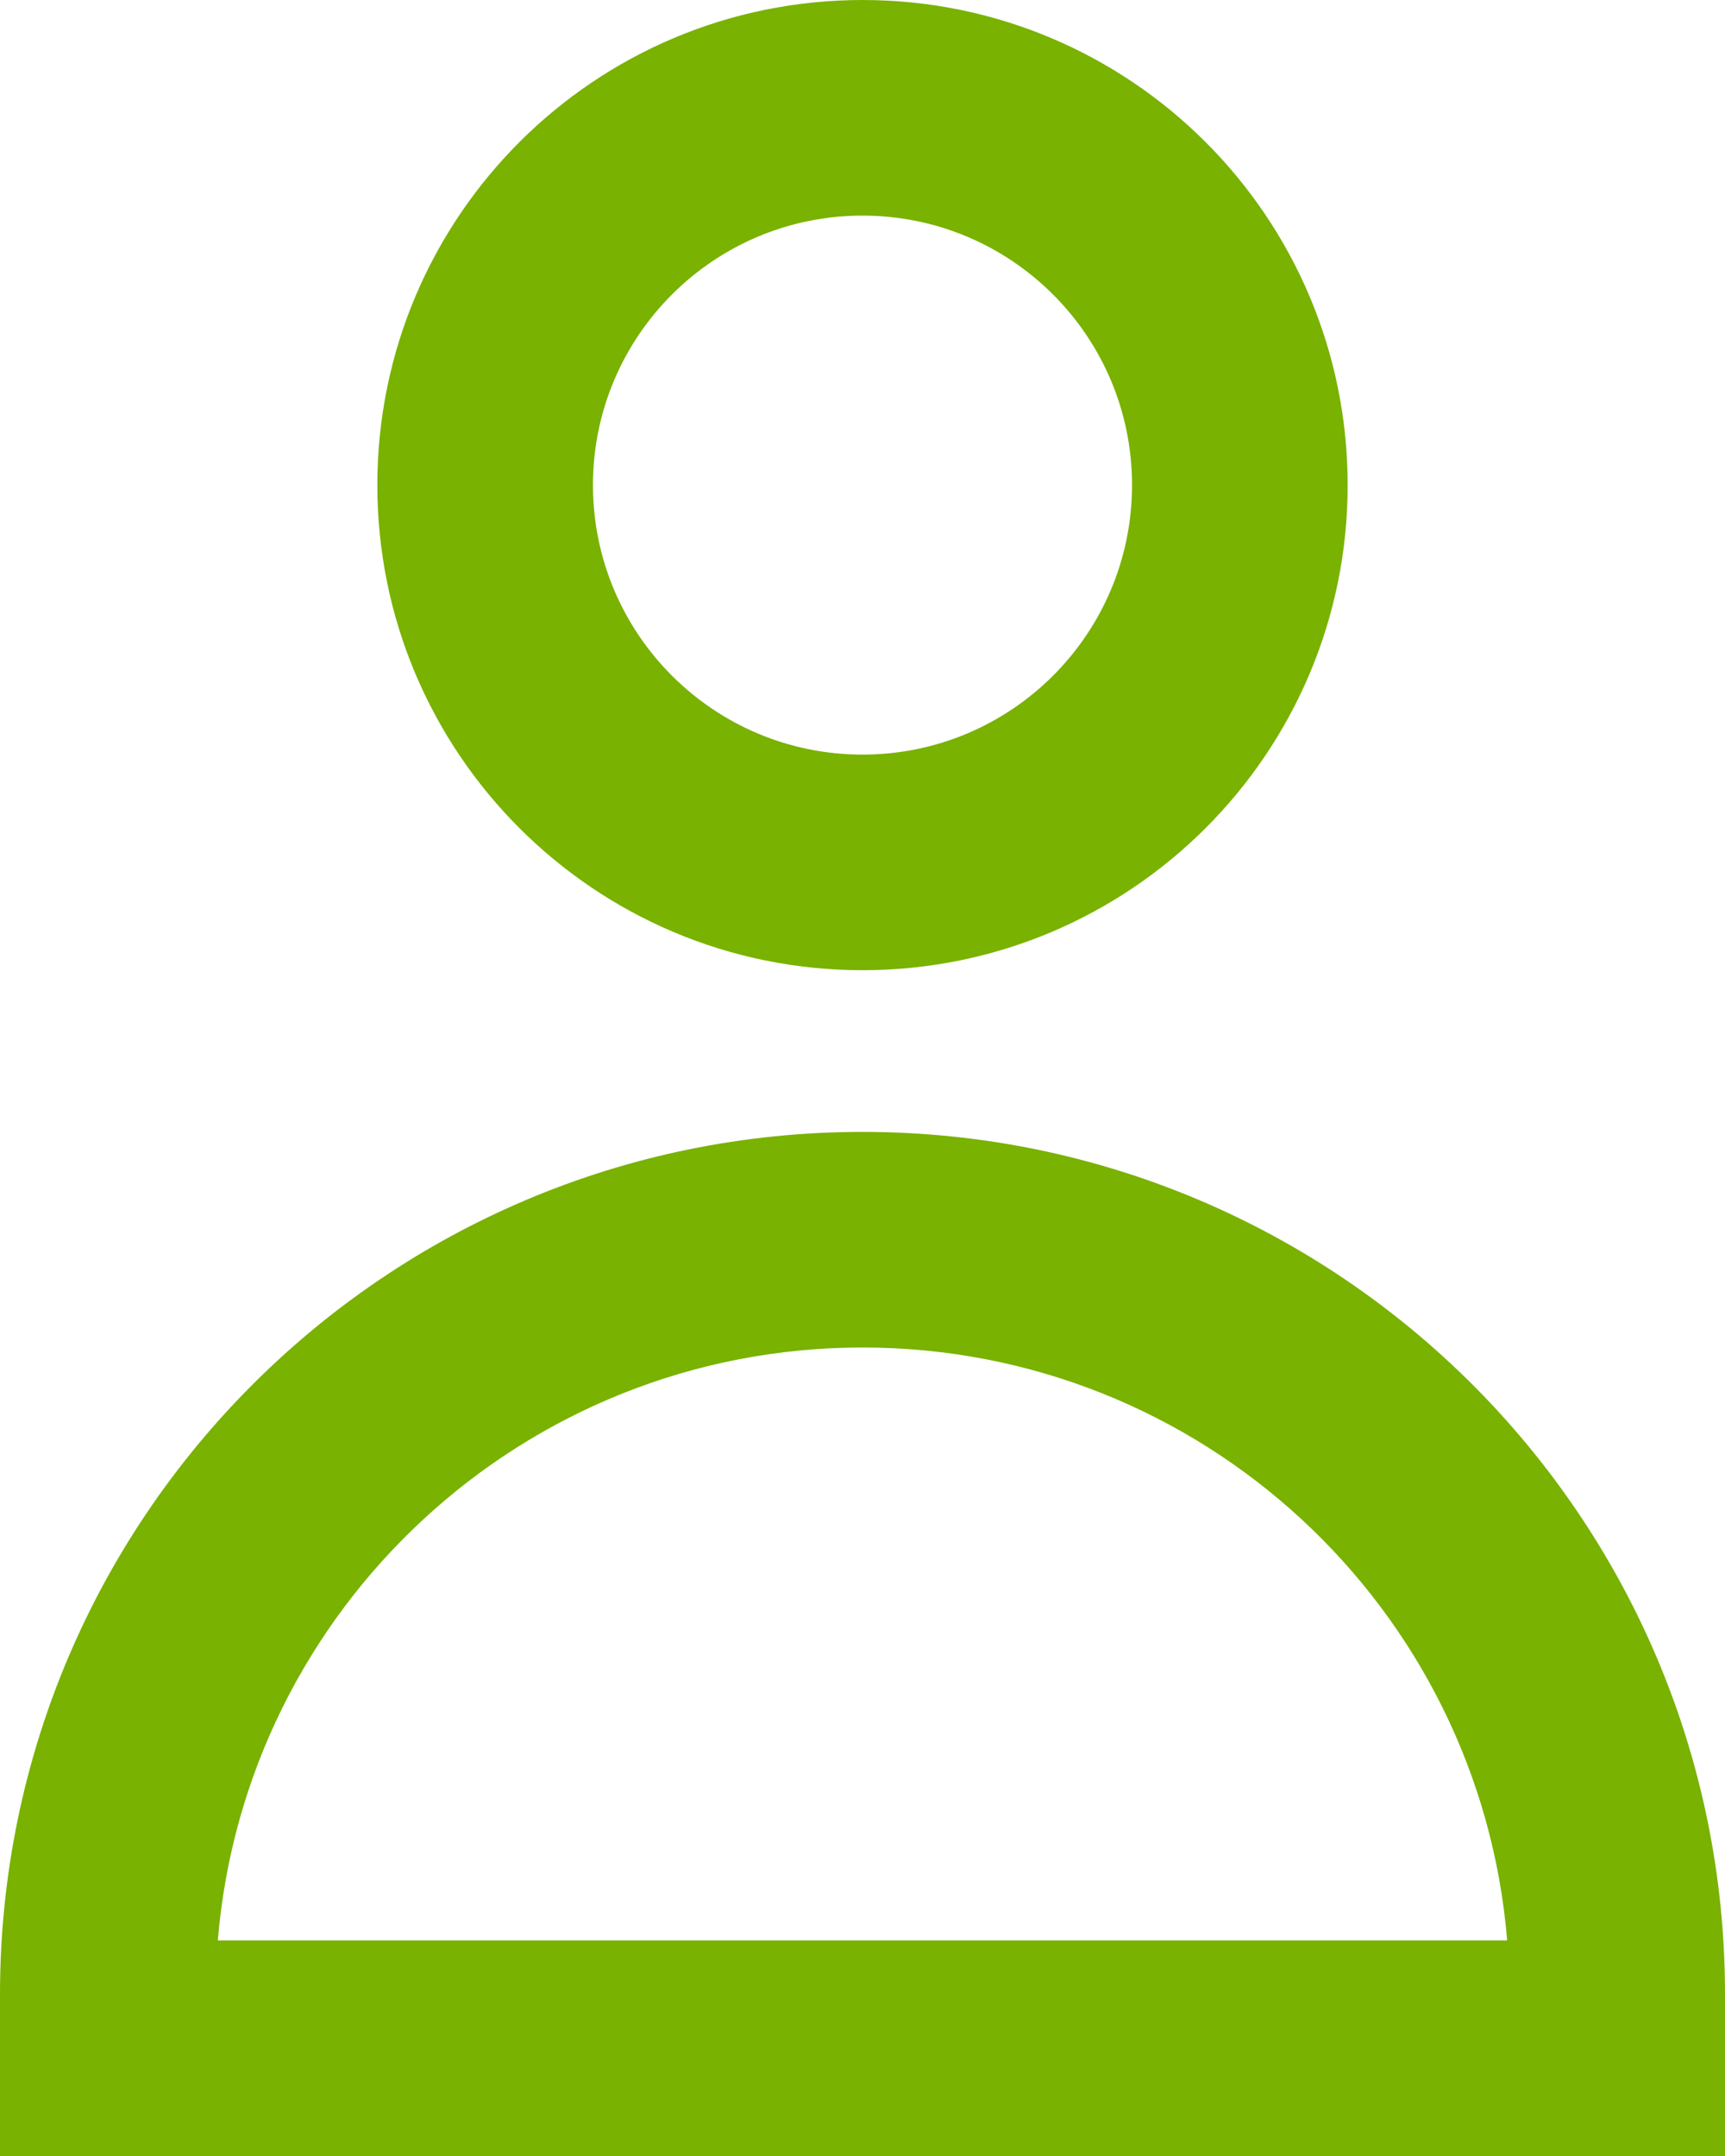 <?xml version="1.0" encoding="UTF-8"?>
<svg xmlns="http://www.w3.org/2000/svg" xmlns:xlink="http://www.w3.org/1999/xlink" width="32px" height="40px" viewBox="0 0 32 40" version="1.1">
  <title>user-m-red-arce</title>
  <g id="Page-1" stroke="none" stroke-width="1" fill="none" fill-rule="evenodd">
    <g id="03" transform="translate(-267, -1217)" fill="#79B200">
      <g id="vector" transform="translate(267, 1217)">
        <path d="M16,0 C11.029,0 7,4.029 7,9 C7,13.971 11.029,18 16,18 C20.971,18 25,13.971 25,9 C25,4.029 20.971,0 16,0 Z M11,9 C11,6.239 13.239,4 16,4 C18.761,4 21,6.239 21,9 C21,11.761 18.761,14 16,14 C13.239,14 11,11.761 11,9 Z"></path>
        <path d="M16,21 C7.163,21 0,28.163 0,37 L0,40 L32,40 L32,37 C32,28.163 24.837,21 16,21 Z M16,25 C22.291,25 27.451,29.84 27.959,36 L4.041,36 C4.549,29.84 9.709,25 16,25 Z"></path>
      </g>
    </g>
  </g>
</svg>
